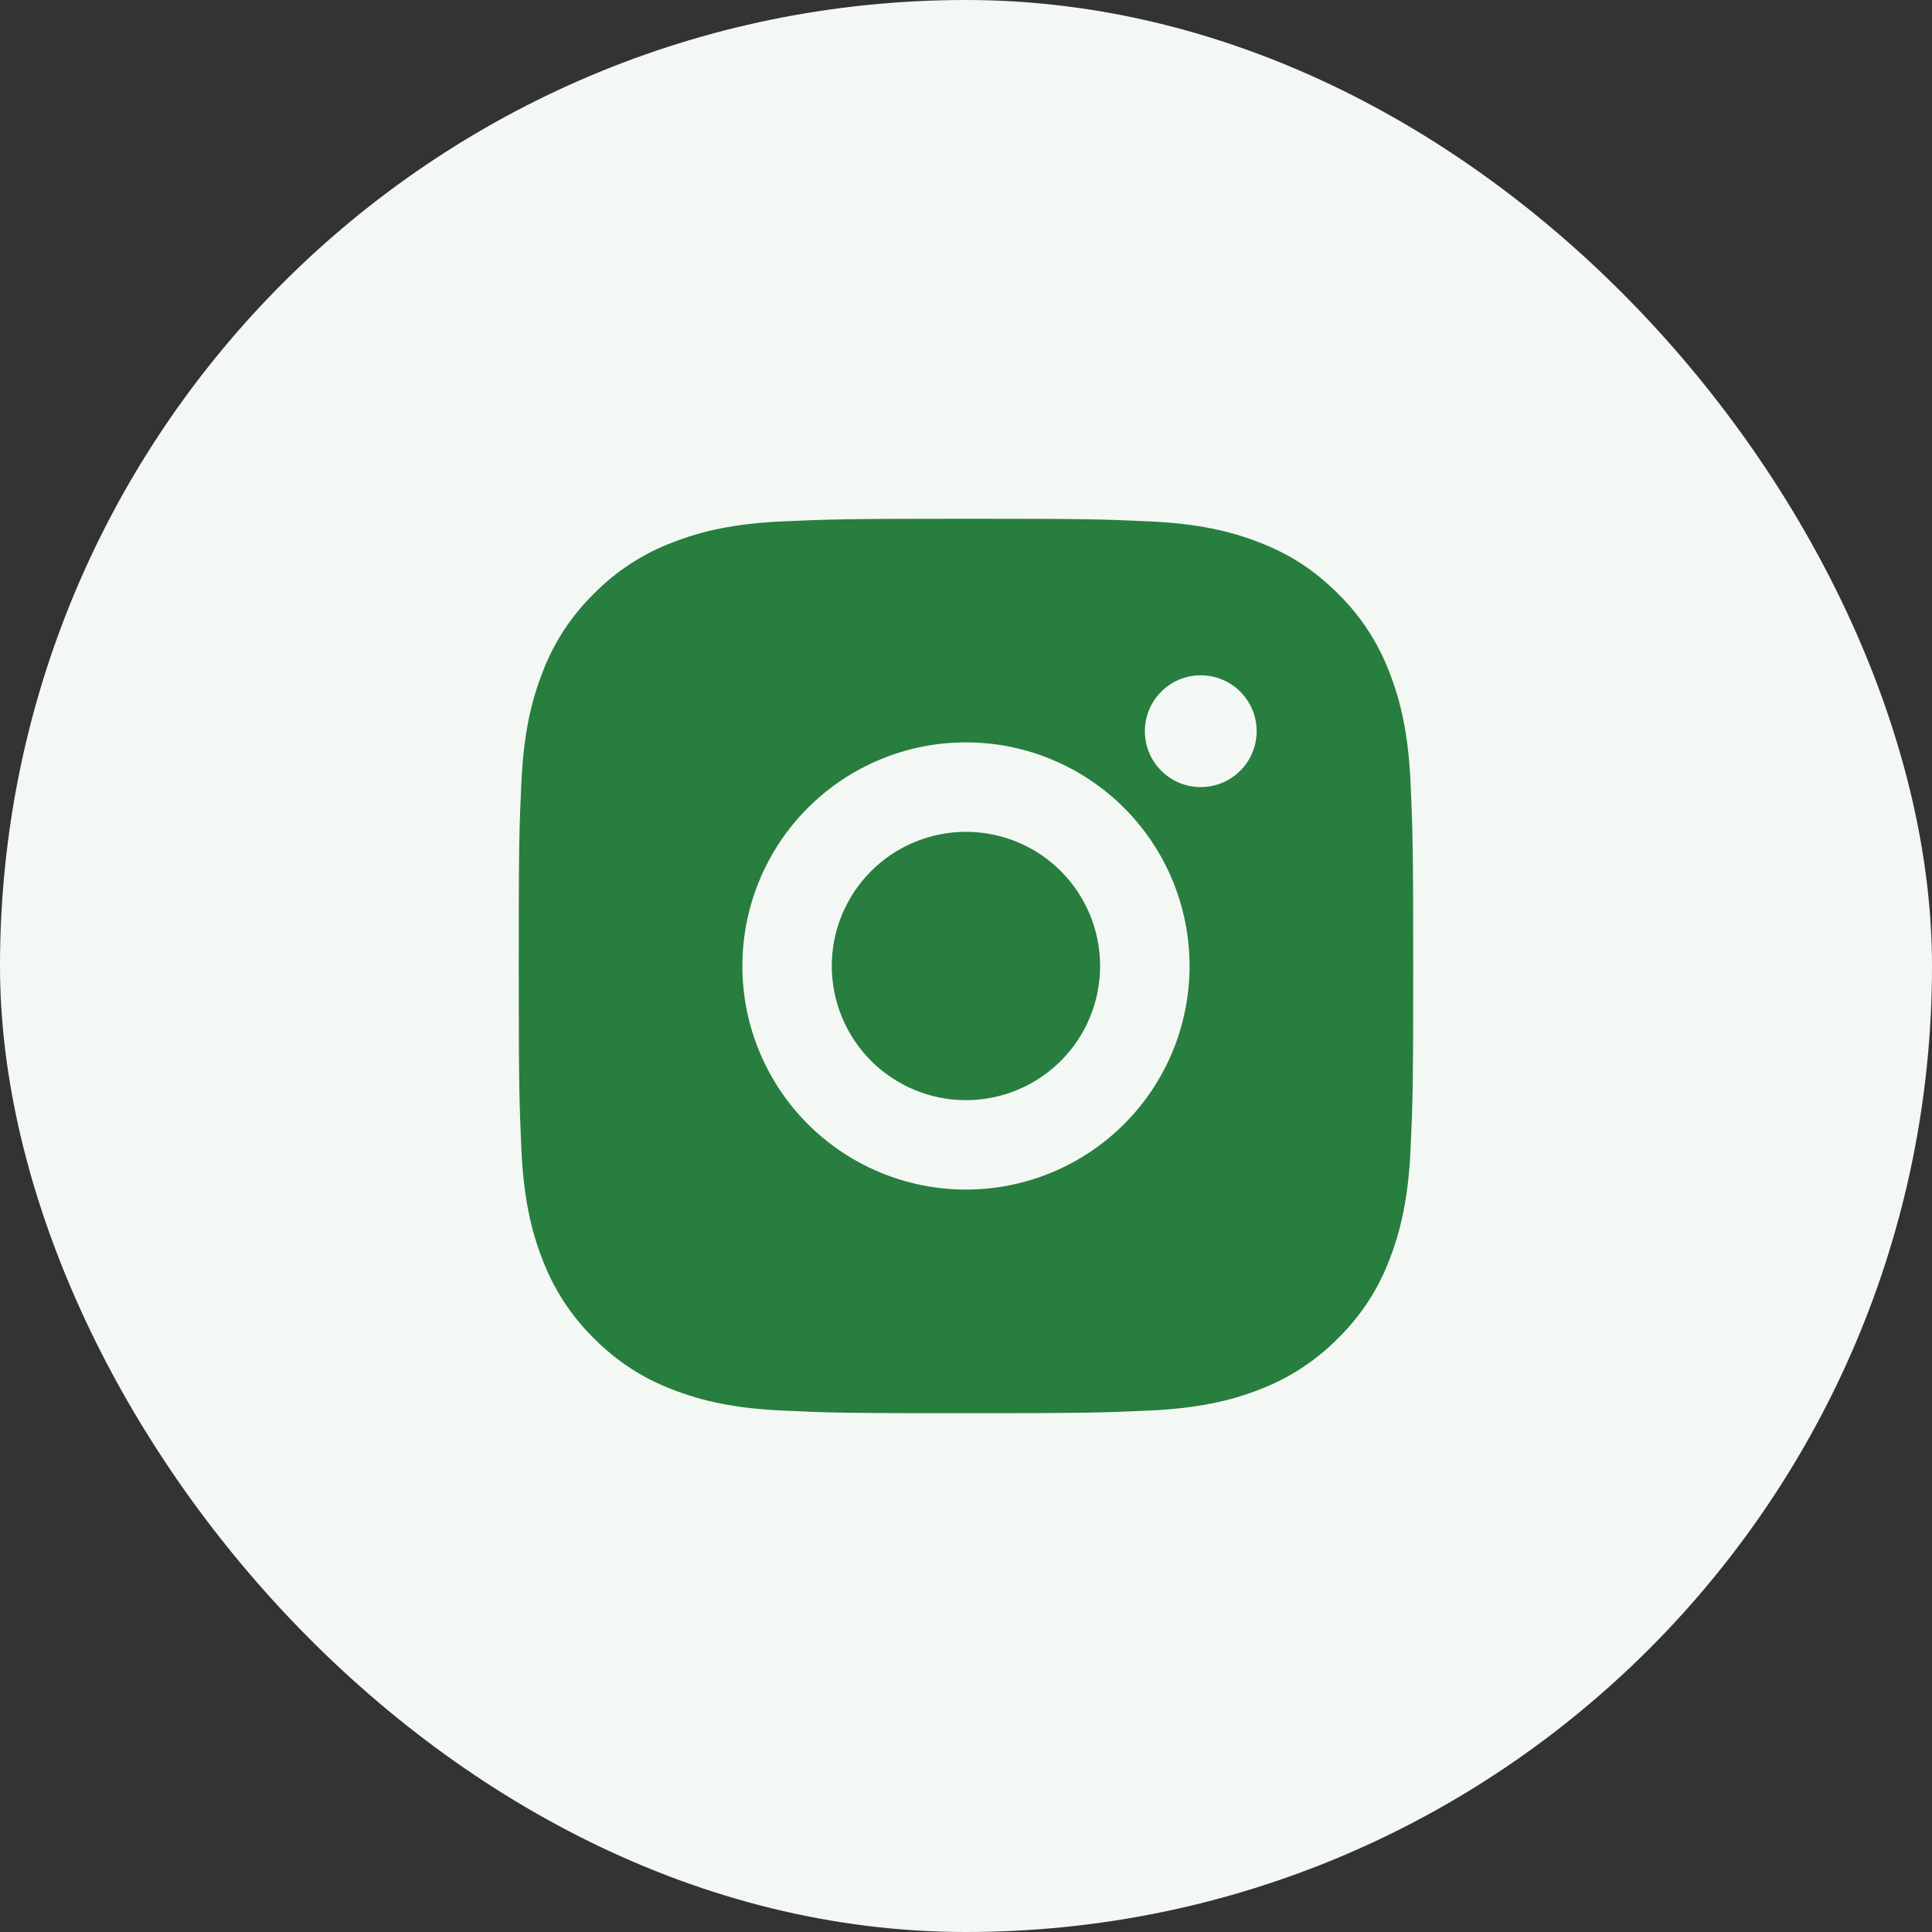 <svg width="36" height="36" viewBox="0 0 36 36" fill="none" xmlns="http://www.w3.org/2000/svg">
<rect x="0" y="0" width="36" height="36" fill="#333333" stroke="none"/>
<rect width="36" height="36" rx="18" fill="#F4F8F5"/>
<g clip-path="url(#clip0_2397_2068)">
<path d="M17.999 9.666C20.264 9.666 20.546 9.675 21.434 9.716C22.322 9.758 22.926 9.897 23.458 10.104C24.008 10.316 24.471 10.602 24.934 11.065C25.358 11.481 25.686 11.985 25.895 12.541C26.101 13.072 26.241 13.677 26.283 14.565C26.322 15.453 26.333 15.736 26.333 18C26.333 20.264 26.324 20.547 26.283 21.435C26.241 22.322 26.101 22.927 25.895 23.458C25.687 24.015 25.359 24.519 24.934 24.935C24.518 25.358 24.014 25.686 23.458 25.896C22.927 26.102 22.322 26.241 21.434 26.283C20.546 26.322 20.264 26.333 17.999 26.333C15.735 26.333 15.453 26.325 14.564 26.283C13.677 26.241 13.073 26.102 12.541 25.896C11.985 25.687 11.481 25.359 11.064 24.935C10.64 24.518 10.313 24.014 10.104 23.458C9.897 22.927 9.758 22.322 9.716 21.435C9.677 20.547 9.666 20.264 9.666 18C9.666 15.736 9.674 15.453 9.716 14.565C9.758 13.677 9.897 13.073 10.104 12.541C10.312 11.985 10.64 11.481 11.064 11.065C11.481 10.641 11.985 10.313 12.541 10.104C13.073 9.897 13.676 9.758 14.564 9.716C15.453 9.677 15.735 9.666 17.999 9.666ZM17.999 13.833C16.894 13.833 15.835 14.272 15.053 15.054C14.272 15.835 13.833 16.895 13.833 18C13.833 19.105 14.272 20.165 15.053 20.946C15.835 21.727 16.894 22.166 17.999 22.166C19.104 22.166 20.164 21.727 20.946 20.946C21.727 20.165 22.166 19.105 22.166 18C22.166 16.895 21.727 15.835 20.946 15.054C20.164 14.272 19.104 13.833 17.999 13.833ZM23.416 13.625C23.416 13.349 23.306 13.084 23.111 12.888C22.916 12.693 22.651 12.583 22.374 12.583C22.098 12.583 21.833 12.693 21.638 12.888C21.442 13.084 21.333 13.349 21.333 13.625C21.333 13.901 21.442 14.166 21.638 14.361C21.833 14.557 22.098 14.666 22.374 14.666C22.651 14.666 22.916 14.557 23.111 14.361C23.306 14.166 23.416 13.901 23.416 13.625ZM17.999 15.5C18.662 15.5 19.298 15.763 19.767 16.232C20.236 16.701 20.499 17.337 20.499 18C20.499 18.663 20.236 19.299 19.767 19.768C19.298 20.236 18.662 20.5 17.999 20.5C17.336 20.5 16.7 20.236 16.232 19.768C15.763 19.299 15.499 18.663 15.499 18C15.499 17.337 15.763 16.701 16.232 16.232C16.7 15.763 17.336 15.5 17.999 15.5Z" fill="#287E3E"/>
</g>
<defs>
<clipPath id="clip0_2397_2068">
<rect width="20" height="20" fill="white" transform="translate(8 8)"/>
</clipPath>
</defs>
</svg>
